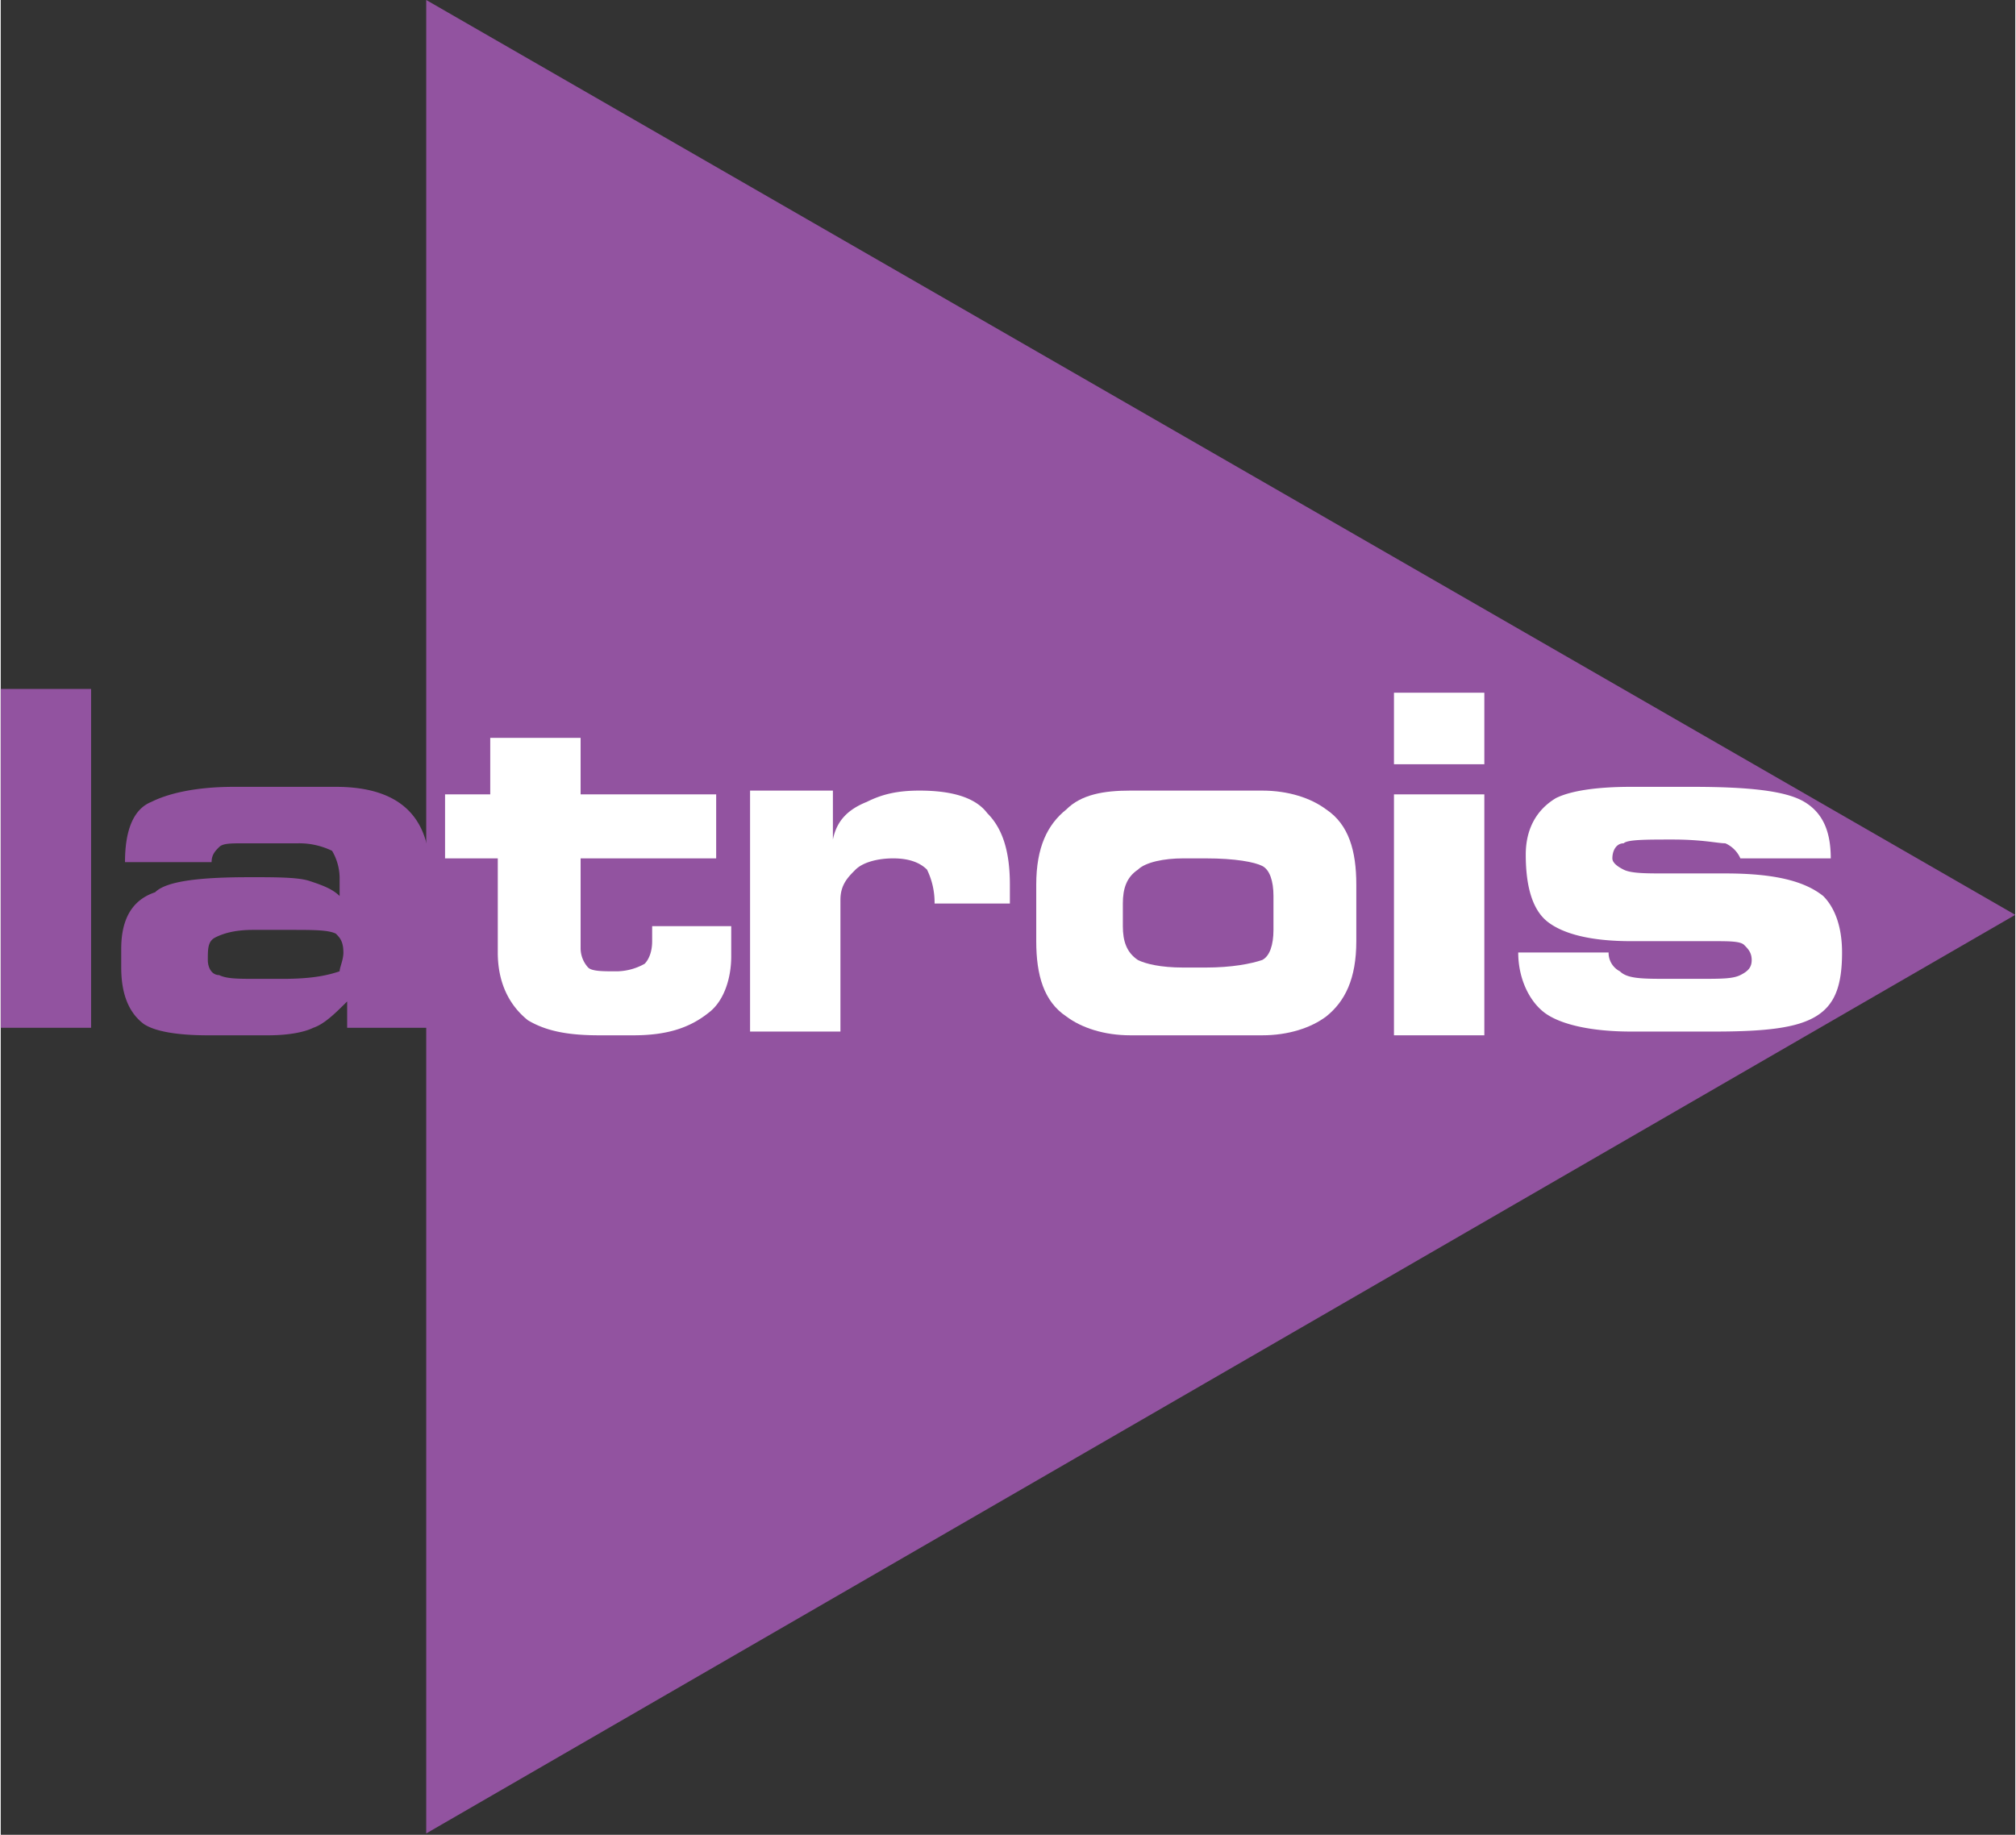<svg xmlns="http://www.w3.org/2000/svg" height="582.58" viewBox="0.0 0.0 640.0 583.0" width="640.0"><rect x="0.0" y="0.0" width="640.0" height="583.0" fill="#333333" stroke="none"/><rect fill="#9253a0" height="107.664" transform="translate(0 218.916)" width="28.71" /><path d="M43.873,49.61c8.374,0,15.551,0,19.14,1.2s7.178,2.393,9.57,4.785V49.61a17.29,17.29,0,0,0-2.393-8.374,23.887,23.887,0,0,0-10.766-2.393H42.677c-4.785,0-7.178,0-8.374,1.2s-2.393,2.393-2.393,4.785H4.4c0-9.57,2.393-16.748,8.374-19.14C17.555,23.293,25.929,20.9,39.088,20.9h32.3c20.336,0,29.907,9.57,29.907,27.514V97.461H74.976V89.087c-3.589,3.589-7.178,7.178-10.766,8.374-2.393,1.2-7.178,2.393-14.355,2.393H30.714c-9.57,0-16.748-1.2-20.336-3.589Q3.2,90.881,3.2,78.321V72.339Q3.2,57.984,13.966,54.4c3.589-3.589,14.355-4.785,29.907-4.785M73.779,73.536c0-3.589-1.2-4.785-2.393-5.981-2.393-1.2-7.178-1.2-14.355-1.2H45.069c-5.981,0-9.57,1.2-11.963,2.393s-2.393,3.589-2.393,7.178c0,2.393,1.2,4.785,3.589,4.785,2.393,1.2,5.981,1.2,11.963,1.2h8.374c9.57,0,14.355-1.2,17.944-2.393,0-1.2,1.2-3.589,1.2-5.981" fill="#9253a0" transform="translate(35.08 229.119)" /><path d="M11.3,582.579V0L516.122,290.692Z" fill="#9253a0" transform="translate(123.878)" /><path d="M11.8,57.88V37.544H26.155V19.6h28.71V37.544H97.931V57.88H54.865v28.71a9.138,9.138,0,0,0,2.393,5.981c1.2,1.2,4.785,1.2,8.374,1.2a18.531,18.531,0,0,0,9.57-2.393c1.2-1.2,2.393-3.589,2.393-7.178V79.413h25.122v9.57c0,7.178-2.393,14.355-7.178,17.944-5.981,4.785-13.159,7.178-23.925,7.178H60.847c-9.57,0-16.748-1.2-22.729-4.785-5.981-4.785-9.57-11.963-9.57-21.533V57.88Z" fill="#fff" transform="translate(129.359 214.867)" /><path d="M46.218,22.2V36.551c1.2-5.981,4.785-9.57,10.766-11.963C61.769,22.2,66.554,21,73.732,21q16.15,0,21.533,7.178c4.785,4.785,7.178,11.963,7.178,22.729v5.981H78.517a23.887,23.887,0,0,0-2.393-10.766q-3.589-3.589-10.766-3.589c-4.785,0-9.57,1.2-11.963,3.589s-4.785,4.785-4.785,9.57V97.561H19.9V21H46.218Z" fill="#fff" transform="translate(218.156 230.215)" /><path d="M74.154,77.224h7.178c8.374,0,14.355-1.2,17.944-2.393,2.393-1.2,3.589-4.785,3.589-9.57V54.5c0-4.785-1.2-8.374-3.589-9.57S90.9,42.533,81.332,42.533H74.154c-5.981,0-11.963,1.2-14.355,3.589-3.589,2.393-4.785,5.981-4.785,10.766v7.178c0,4.785,1.2,8.374,4.785,10.766,2.393,1.2,7.178,2.393,14.355,2.393M57.407,21H99.276c8.374,0,15.551,2.393,20.336,5.981,7.178,4.785,9.57,13.159,9.57,23.925V68.85c0,11.963-3.589,19.14-9.57,23.925-4.785,3.589-11.963,5.981-20.336,5.981H57.407c-8.374,0-15.551-2.393-20.336-5.981C29.893,87.991,27.5,79.617,27.5,68.85V50.907c0-11.963,3.589-19.14,9.57-23.925C41.855,22.2,49.033,21,57.407,21" fill="#fff" transform="translate(301.472 230.215)" /><path d="M37,50.7H65.71V127.26H37Zm0-32.3H65.71V41.129H37Z" fill="#fff" transform="translate(405.617 201.712)" /><path d="M88.151,81.909h9.57c7.178,0,10.766,0,13.159-1.2s3.589-2.393,3.589-4.785-1.2-3.589-2.393-4.785-4.785-1.2-9.57-1.2H76.188c-13.159,0-21.533-2.393-26.318-5.981S42.693,53.2,42.693,42.433c0-8.374,3.589-14.355,9.57-17.944C57.048,22.1,65.422,20.9,76.188,20.9h19.14c17.944,0,29.907,1.2,35.888,4.785s8.374,9.57,8.374,17.944H110.88a9.34,9.34,0,0,0-4.785-4.785c-2.393,0-7.178-1.2-16.748-1.2-8.374,0-14.355,0-15.551,1.2-2.393,0-3.589,2.393-3.589,4.785q0,1.794,3.589,3.589c2.393,1.2,7.178,1.2,13.159,1.2h19.14c15.551,0,25.122,2.393,31.1,7.178,3.589,3.589,5.981,9.57,5.981,17.944,0,10.766-2.393,16.748-8.374,20.336s-15.551,4.785-32.3,4.785H76.188c-13.159,0-22.729-2.393-27.514-5.981S40.3,81.909,40.3,73.536H69.01A6.579,6.579,0,0,0,72.6,79.517c2.393,2.393,7.178,2.393,15.552,2.393" fill="#fff" transform="translate(441.793 229.119)" /></svg>